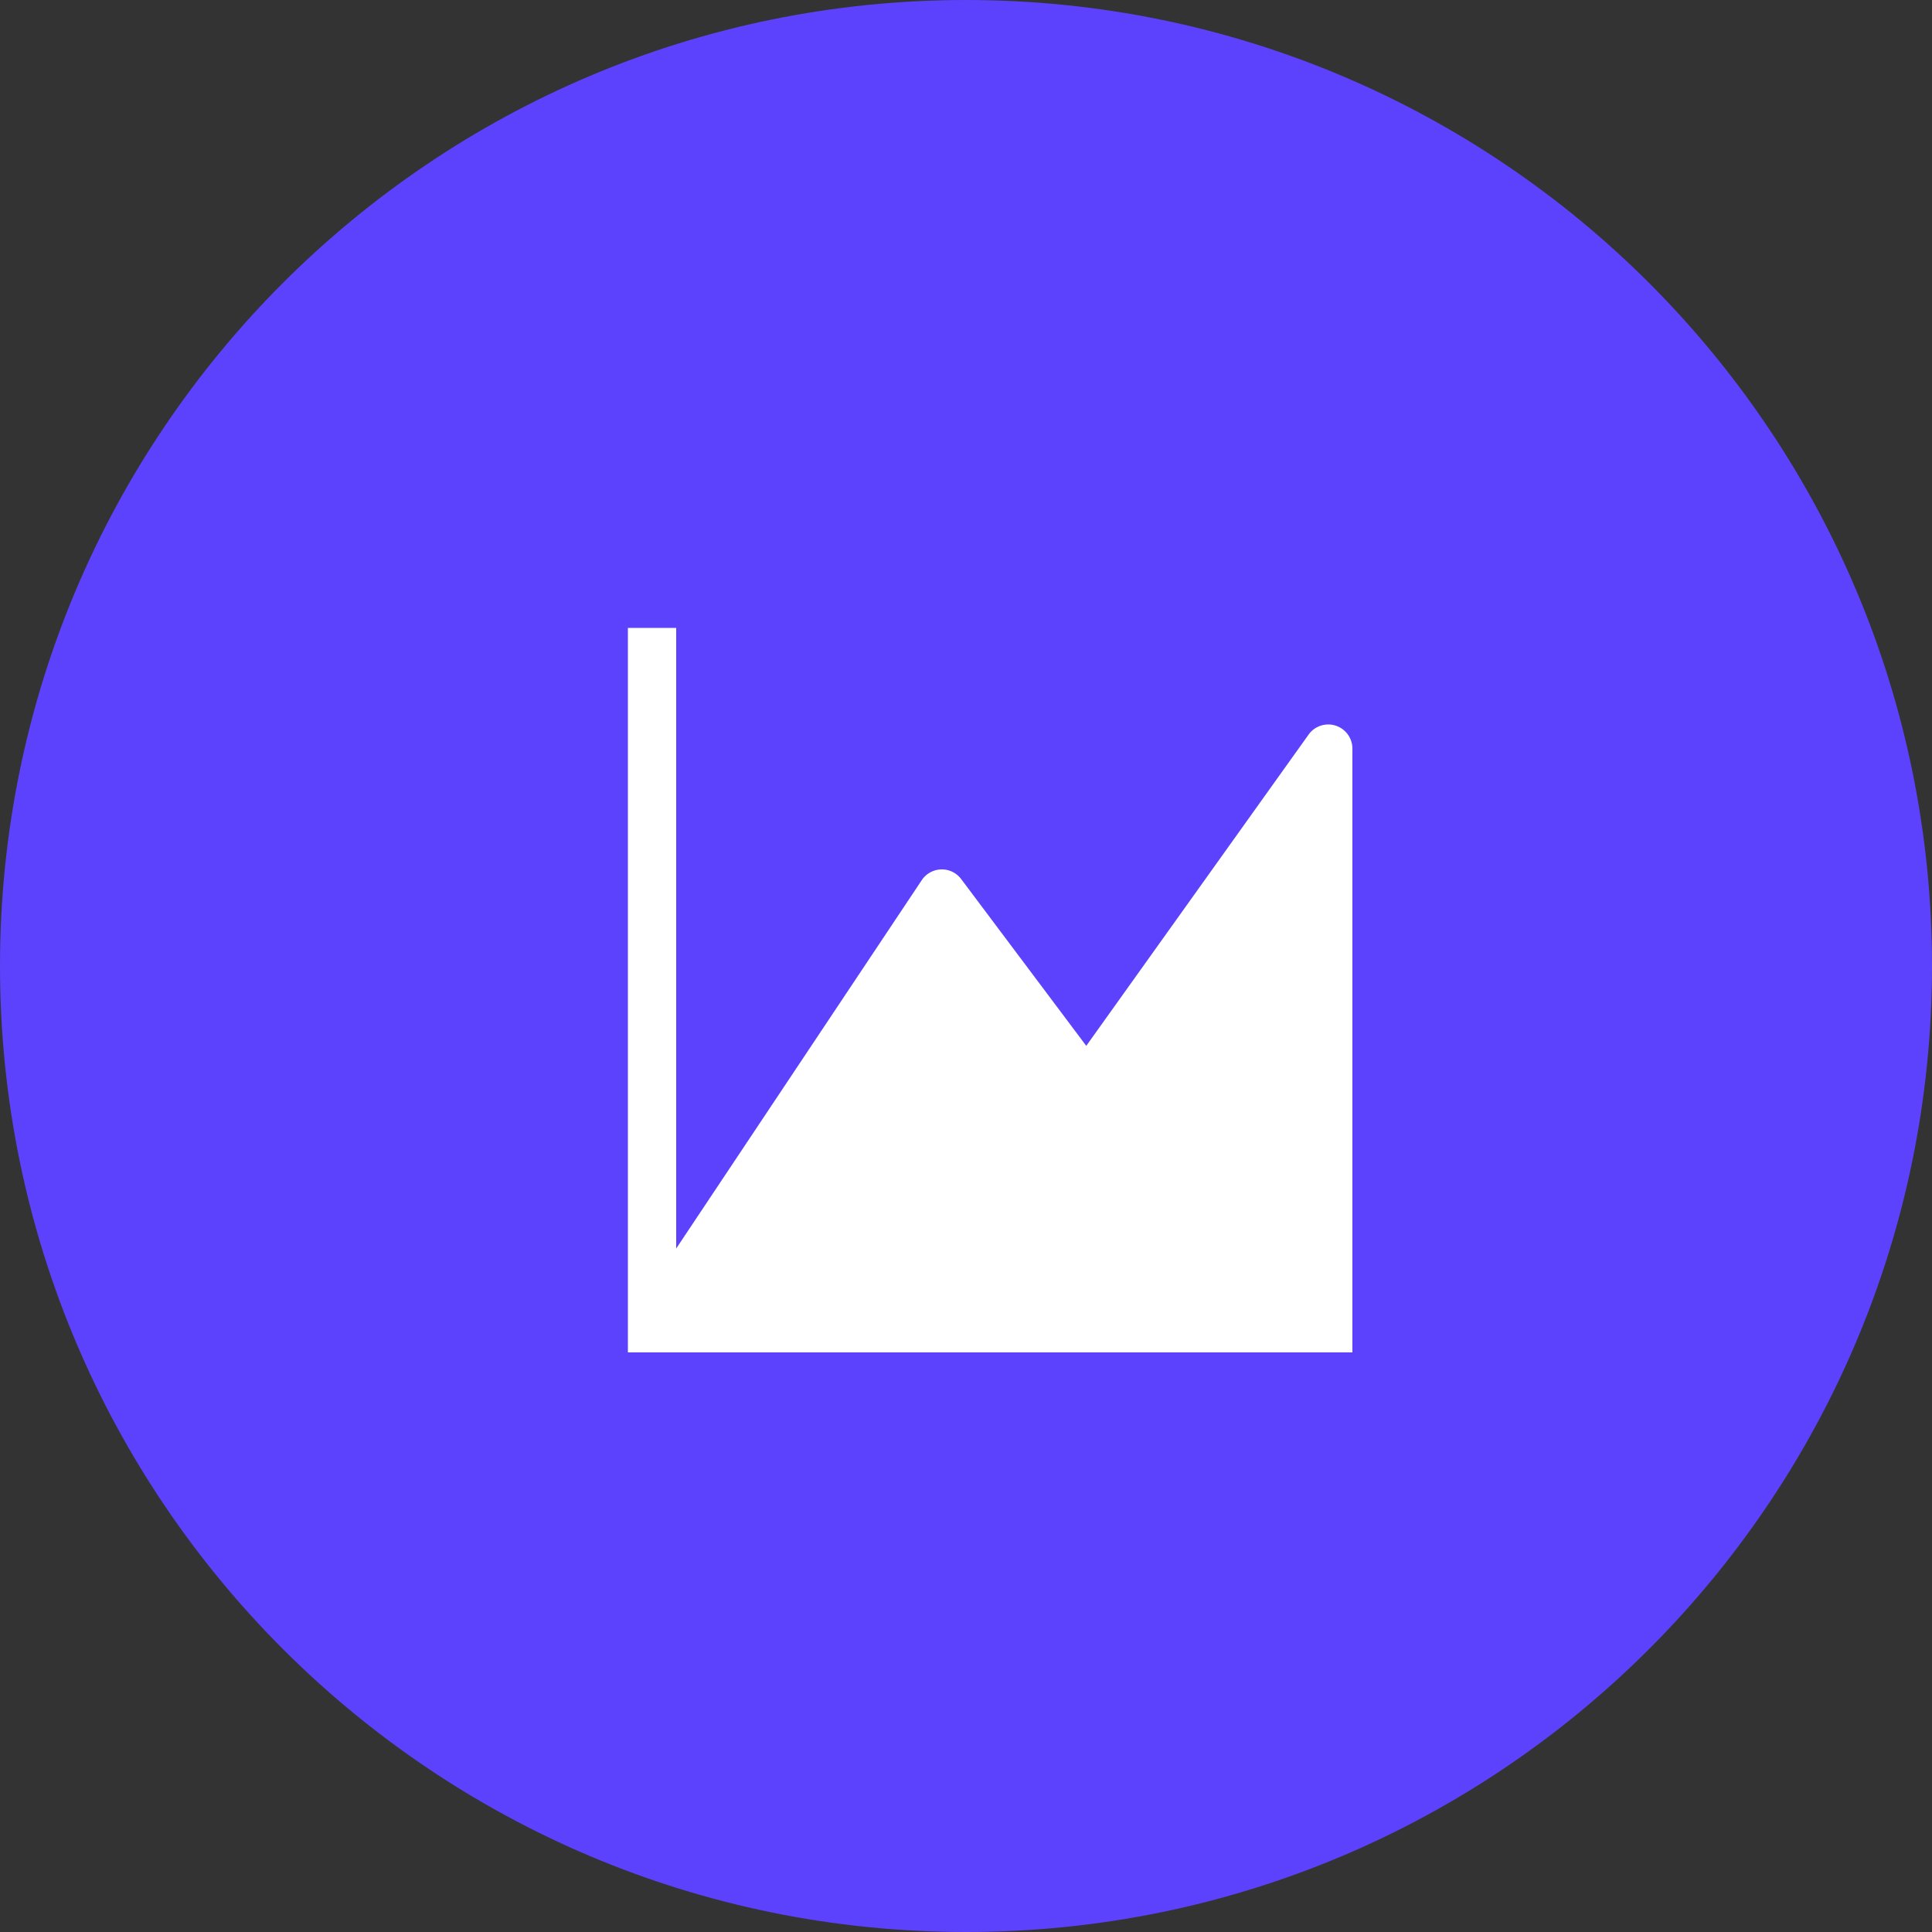 <?xml version="1.0" encoding="UTF-8"?>
<svg xmlns="http://www.w3.org/2000/svg" xmlns:v="https://vecta.io/nano" width="40" height="40" fill="none">
  <rect width="100%" height="100%" fill="#333333" stroke="none"/>
  <path d="M20 40c11.046 0 20-8.954 20-20S31.046 0 20 0 0 8.954 0 20s8.954 20 20 20z" fill="#5c42fc"></path>
  <path d="M14 13h-1v14.5.5h.498H27.5h.5v-.499V15.5a.5.5 0 0 0-.907-.291l-4.603 6.444L19.9 18.2a.5.5 0 0 0-.816.023L14 25.849V13z" fill="#fff"></path>
</svg>
